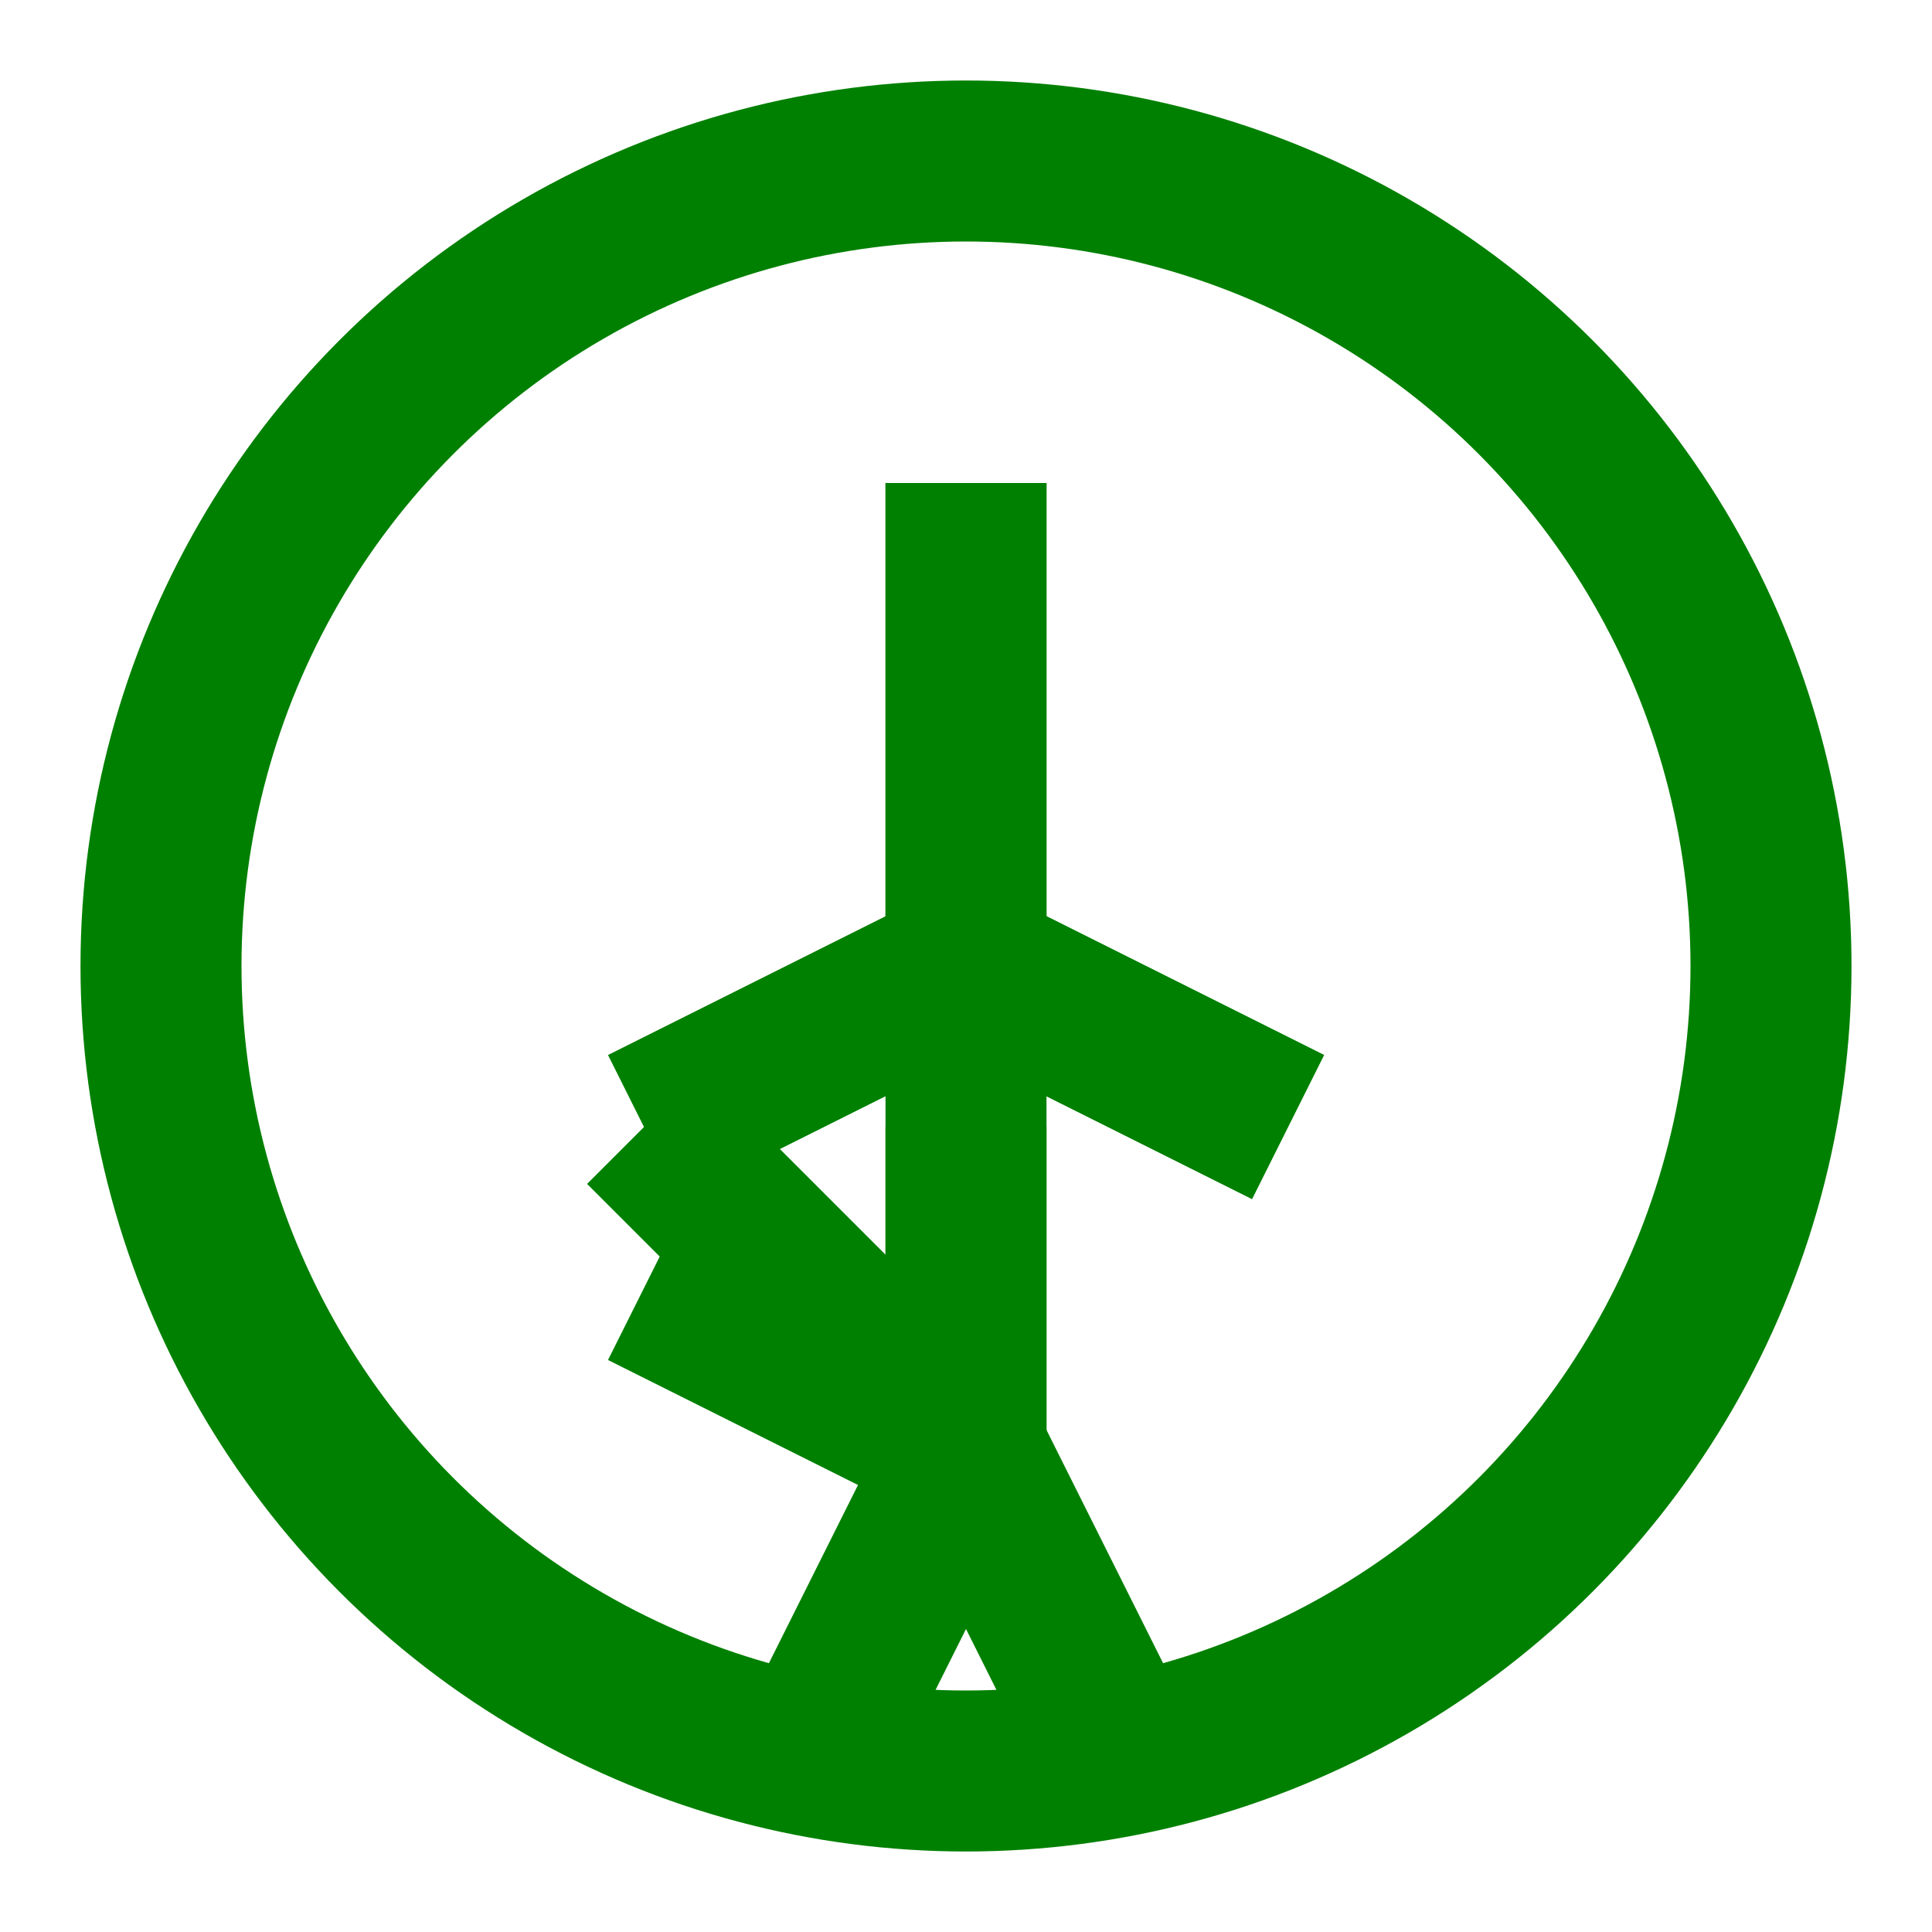
<svg xmlns="http://www.w3.org/2000/svg" viewBox="0 0 24 24" fill="none" stroke="currentColor" stroke-width="2">
  <circle cx="12" cy="12" r="10" stroke="green" fill="none"/>
  <path d="M12 6V12L16 14" stroke="green" stroke-width="2"/>
  <path d="M12 18L12 6" stroke="green" stroke-width="2"/>
  <path d="M12 18L8 14" stroke="green" stroke-width="2"/>
  <path d="M12 18L12 14" stroke="green" stroke-width="2"/>
  <path d="M12 18L8 16" stroke="green" stroke-width="2"/>
  <path d="M12 18L10 22" stroke="green" stroke-width="2"/>
  <path d="M12 18L14 22" stroke="green" stroke-width="2"/>
  <path d="M12 12L8 14" stroke="green" stroke-width="2"/>
  <path d="M12 12L16 14" stroke="green" stroke-width="2"/>
</svg>
